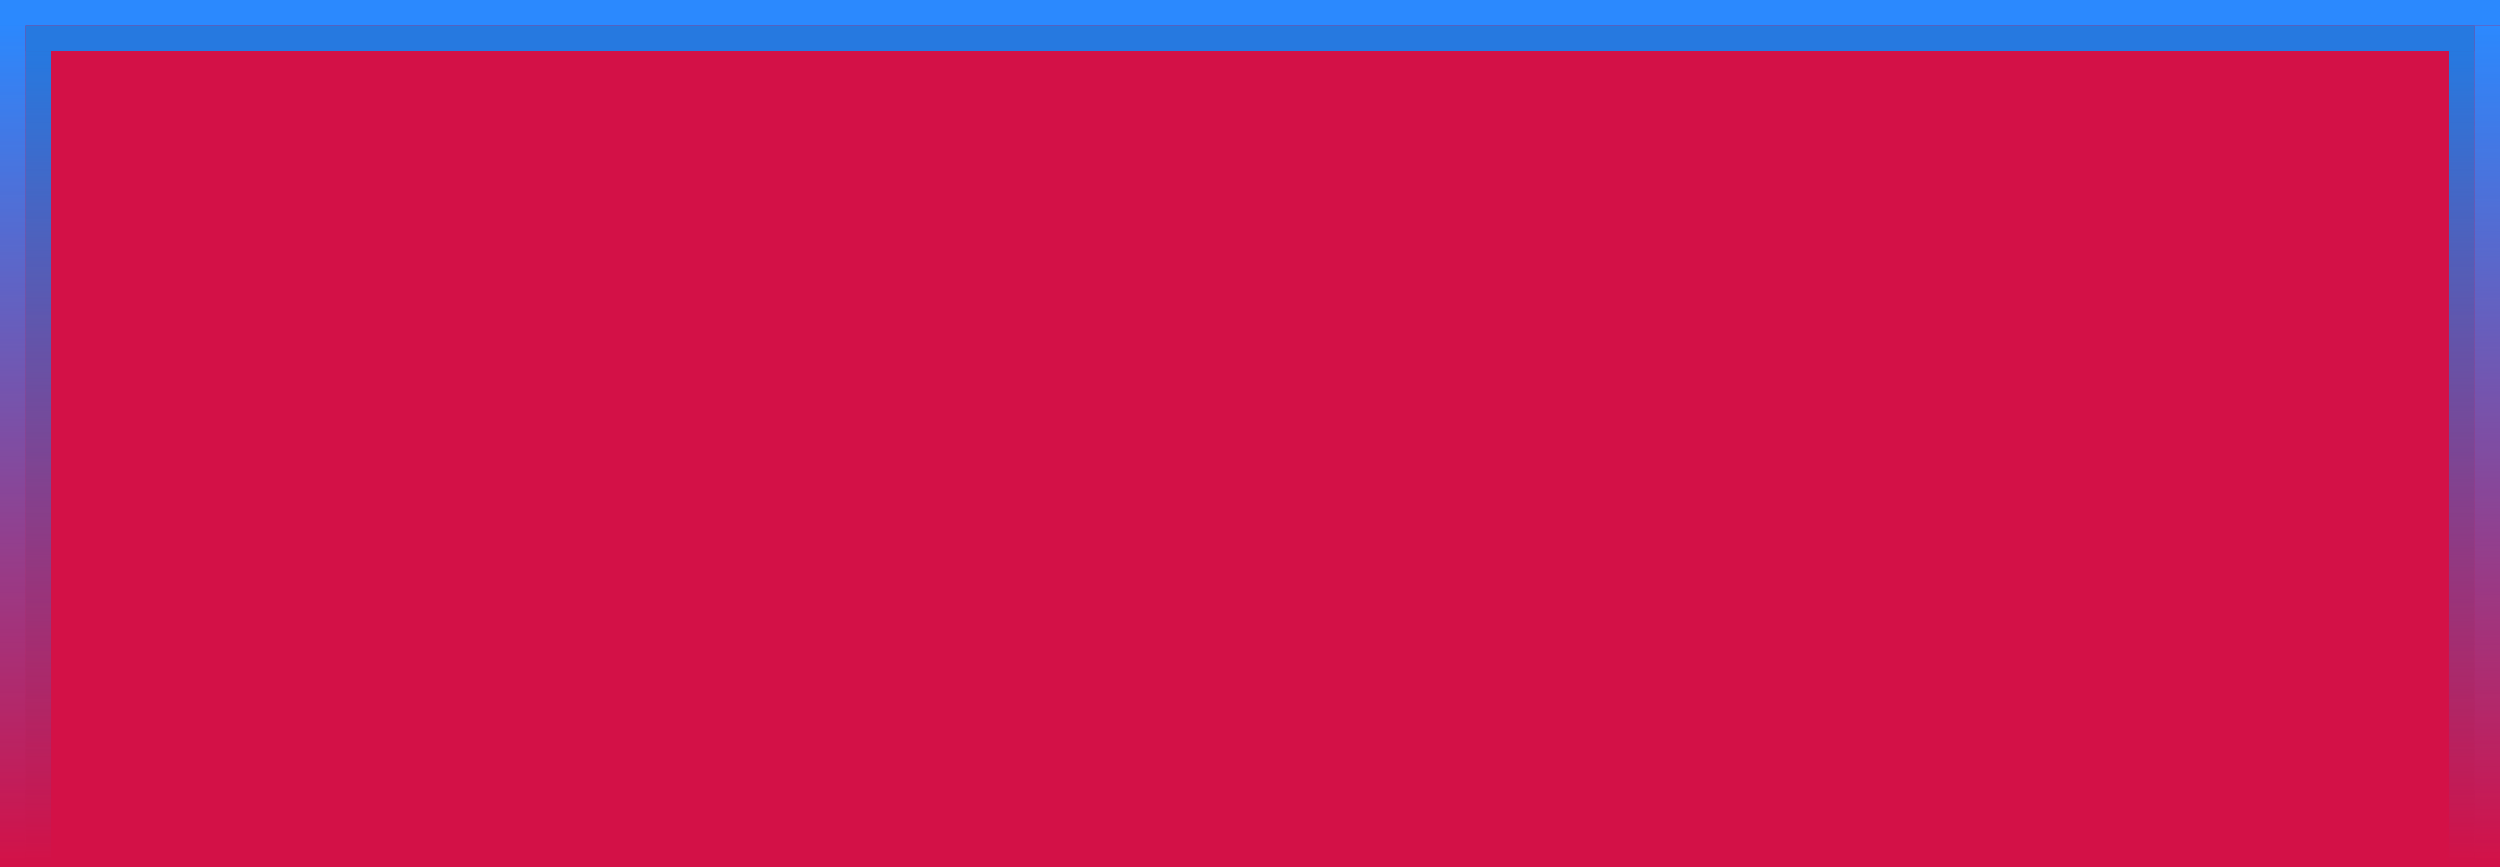 <?xml version="1.0" encoding="utf-8"?>
<!-- Generator: Adobe Illustrator 15.0.2, SVG Export Plug-In . SVG Version: 6.00 Build 0)  -->
<!DOCTYPE svg PUBLIC "-//W3C//DTD SVG 1.1//EN" "http://www.w3.org/Graphics/SVG/1.1/DTD/svg11.dtd">
<svg version="1.1" id="Calque_1" xmlns="http://www.w3.org/2000/svg" xmlns:xlink="http://www.w3.org/1999/xlink" x="0px" y="0px"
	 width="98px" height="34px" viewBox="0 0 98 34" enable-background="new 0 0 98 34" xml:space="preserve">
<rect fill="#D31147" width="98" height="34"/>
<linearGradient id="SVGID_1_" gradientUnits="userSpaceOnUse" x1="937.26" y1="1812.099" x2="937.26" y2="1780.099" gradientTransform="matrix(1 0 0 1 -935.76 -1778.098)">
	<stop  offset="0" style="stop-color:#2679E0;stop-opacity:0"/>
	<stop  offset="1" style="stop-color:#2679E0"/>
</linearGradient>
<rect x="1" y="2" fill="url(#SVGID_1_)" width="1" height="32"/>
<linearGradient id="SVGID_2_" gradientUnits="userSpaceOnUse" x1="936.26" y1="1812.099" x2="936.26" y2="1778.911" gradientTransform="matrix(1 0 0 1 -935.76 -1778.098)">
	<stop  offset="0" style="stop-color:#2B89FE;stop-opacity:0"/>
	<stop  offset="1" style="stop-color:#2B89FE"/>
</linearGradient>
<rect y="0.813" fill="url(#SVGID_2_)" width="1" height="33.188"/>
<linearGradient id="SVGID_3_" gradientUnits="userSpaceOnUse" x1="681.3" y1="-1313.498" x2="681.3" y2="-1281.498" gradientTransform="matrix(1 0 0 -1 -584.8 -1279.498)">
	<stop  offset="0" style="stop-color:#2679E0;stop-opacity:0"/>
	<stop  offset="1" style="stop-color:#2679E0"/>
</linearGradient>
<rect x="96" y="2" fill="url(#SVGID_3_)" width="1" height="32"/>
<linearGradient id="SVGID_4_" gradientUnits="userSpaceOnUse" x1="1033.26" y1="1812.099" x2="1033.26" y2="1779.099" gradientTransform="matrix(1 0 0 1 -935.76 -1778.098)">
	<stop  offset="0" style="stop-color:#2B89FE;stop-opacity:0"/>
	<stop  offset="1" style="stop-color:#2B89FE"/>
</linearGradient>
<rect x="97" y="1" fill="url(#SVGID_4_)" width="1" height="33"/>
<rect fill="#2B89FE" width="98" height="1"/>
<rect x="1" y="1" fill="#2679E0" width="96" height="1"/>
</svg>
